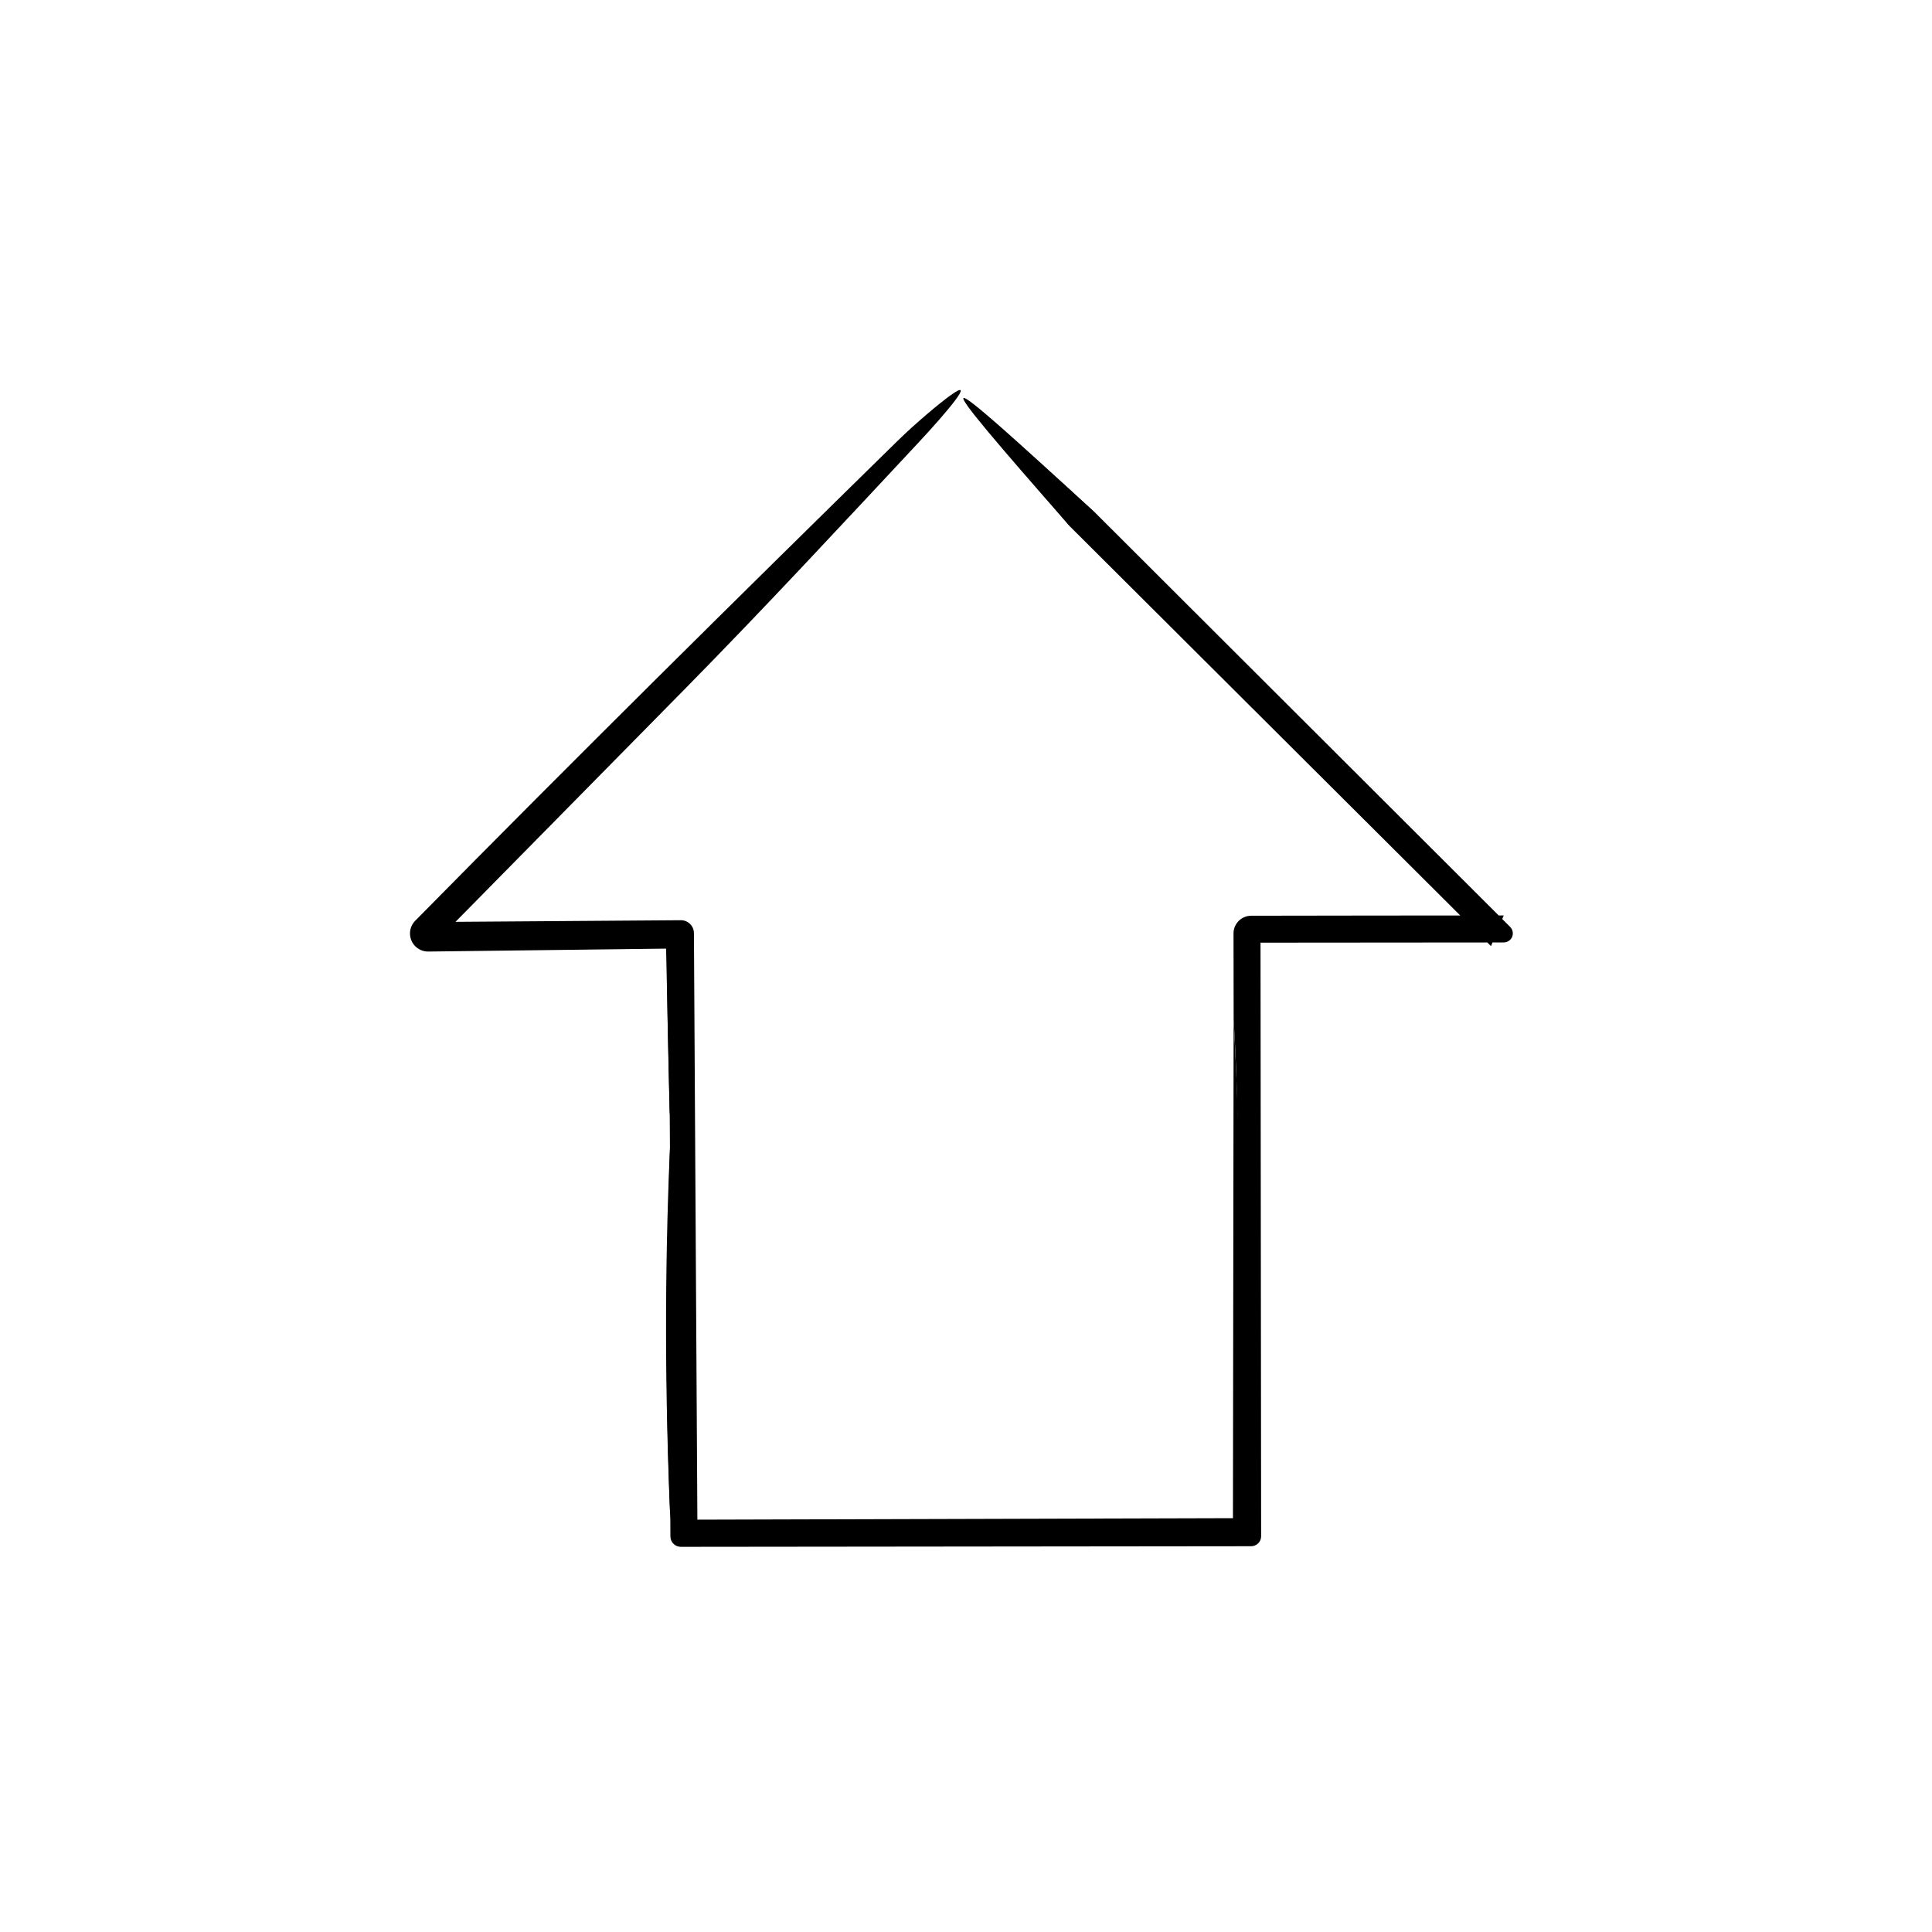 <?xml version="1.0" encoding="UTF-8"?>
<!-- The Best Svg Icon site in the world: iconSvg.co, Visit us! https://iconsvg.co -->
<svg fill="#000000" width="800px" height="800px" version="1.1" viewBox="144 144 512 512" xmlns="http://www.w3.org/2000/svg">
 <g>
  <path d="m470.93 414.14-0.035-22.781c-0.004-2.578 2.102-4.676 4.68-4.68 22.309-0.035 44.617-0.07 66.926-0.07l-3.375 8.121-111.52-111.16c-20.445-23.996-32.672-39.734 6.793-3.527l109.81 109.6c0.941 0.941 0.945 2.465 0.004 3.41-0.473 0.469-1.102 0.707-1.719 0.711-22.309 0.023-44.617 0.055-66.926 0.055l2.481-2.457 0.164 159.78c0 1.445-1.195 2.625-2.641 2.625l-151.14 0.16c-1.527 0.004-2.766-1.234-2.769-2.762v-0.023l-0.02-4.559c-1.375-32.641-1.176-65.484-0.098-98.434l-0.059-8.688c-0.387-15.891-0.941-34.918-0.52-48.109 1.266 1.266 2.363 2.363 3.461 3.461-8.289-0.266-14.281-0.906-15.879-2.195-1.945-1.57 4.625-2.715 15.879-3.481 1.137-0.082 2.121 0.781 2.203 1.918l0.02 0.301c0.848 12.035 1.234 29.668 1.23 47.531l-0.086 112.25-3.363-3.359c50.391-0.031 100.79-0.059 151.14-0.09l-3.453 3.449c-0.035-10.777-0.074-21.531-0.105-32.293-0.145-35.004 0.934-72.09-1.086-104.71z"/>
  <path d="m470.93 414.14c2.297 42.977 2.656 89.84 2.769 137l1.875-1.875c-19.703 0.047-39.465 0.09-59.012 0.133-30.648 0.051-61.355 0.102-92.133 0.145l1.594 1.598v-108.9c-0.016-13.648-0.766-29.539-2.055-27.574-0.906 1.359-1.652 16.008-2.481 24.773-0.348-15.98-0.699-32.008-1.055-48.082l3.996 3.992c-22.219 0.273-44.531 0.543-66.926 0.82-2.644 0.031-4.816-2.086-4.848-4.731-0.02-1.328 0.508-2.535 1.367-3.41l0.074-0.082c41.875-42.5 84.641-84.836 127.71-127.05 4.902-4.793 11.211-10.09 14.168-12.191 6.785-4.828-0.707 4.16-8.621 12.645-19.945 21.352-40.406 43.457-61.871 65.254-21.938 22.277-43.883 44.551-65.859 66.859l-2.121-5.117c22.293-0.16 44.586-0.316 66.926-0.48 1.906-0.016 3.465 1.523 3.473 3.426v0.051c0.312 53.223 0.621 106.46 0.938 159.8l-4.41-4.406c50.32-0.137 100.7-0.281 151.14-0.422l-4.832 4.828c0.066-45.609 0.121-91.281 0.188-137z"/>
  <path d="m434.4 280.04c-12.246-8.863-11.352-4.504-6.793 3.527-39.199-44.66-38.395-45.074 6.793-3.527z"/>
  <path d="m321.55 448.15c0.031 32.812 0.066 65.598 0.098 98.434-1.438-32.648-1.559-65.453-0.098-98.434z"/>
 </g>
</svg>